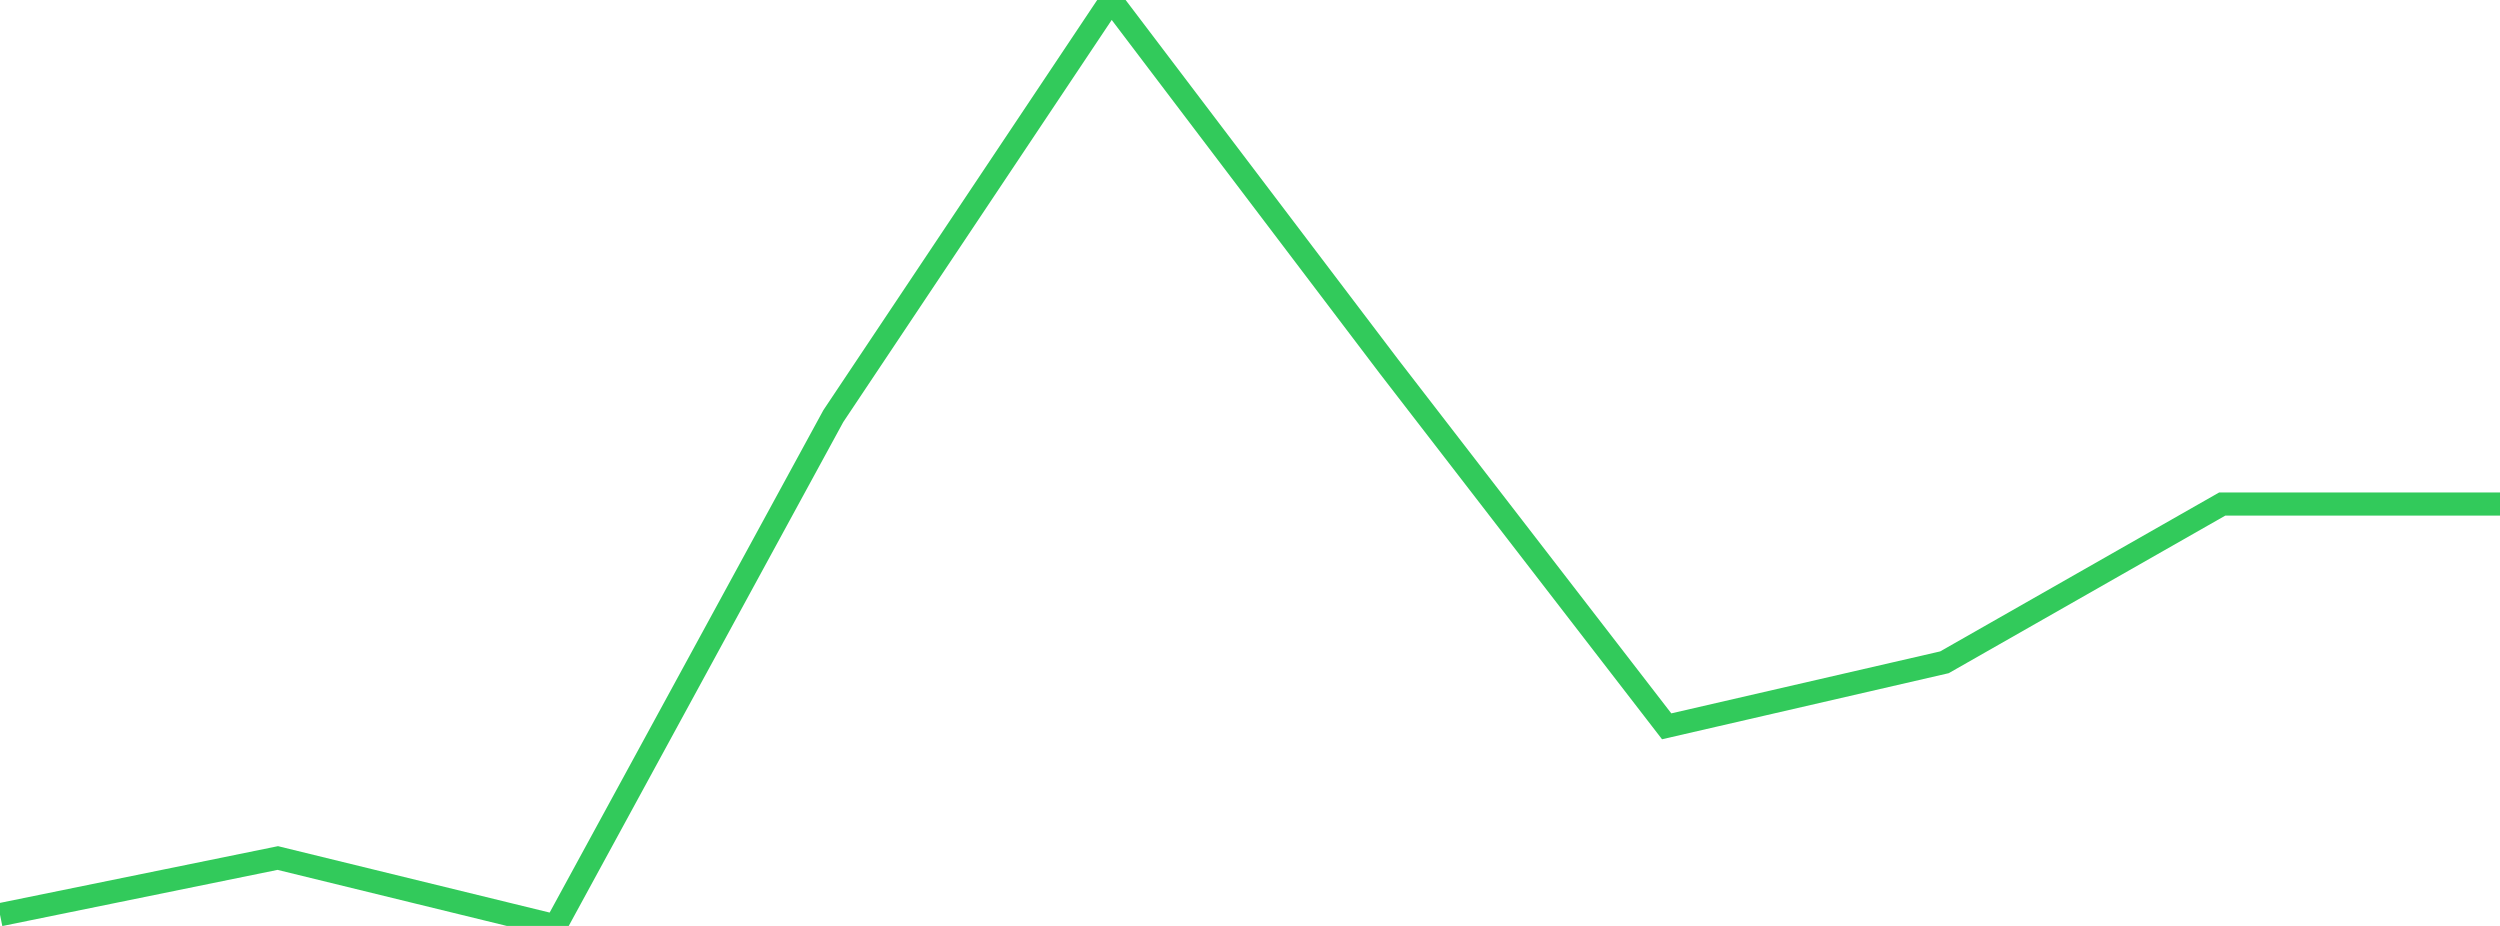 <?xml version="1.0" standalone="no"?>
<!DOCTYPE svg PUBLIC "-//W3C//DTD SVG 1.1//EN" "http://www.w3.org/Graphics/SVG/1.1/DTD/svg11.dtd">

<svg width="135" height="50" viewBox="0 0 135 50" preserveAspectRatio="none" 
  xmlns="http://www.w3.org/2000/svg"
  xmlns:xlink="http://www.w3.org/1999/xlink">


<polyline points="0.0, 49.394 15.0, 46.333 30.0, 50.0 45.0, 22.469 60.0, 0.0 75.0, 19.785 90.0, 39.221 105.0, 35.764 120.0, 27.218 135.0, 27.218" fill="none" stroke="#32ca5b" stroke-width="1.25"/>

</svg>